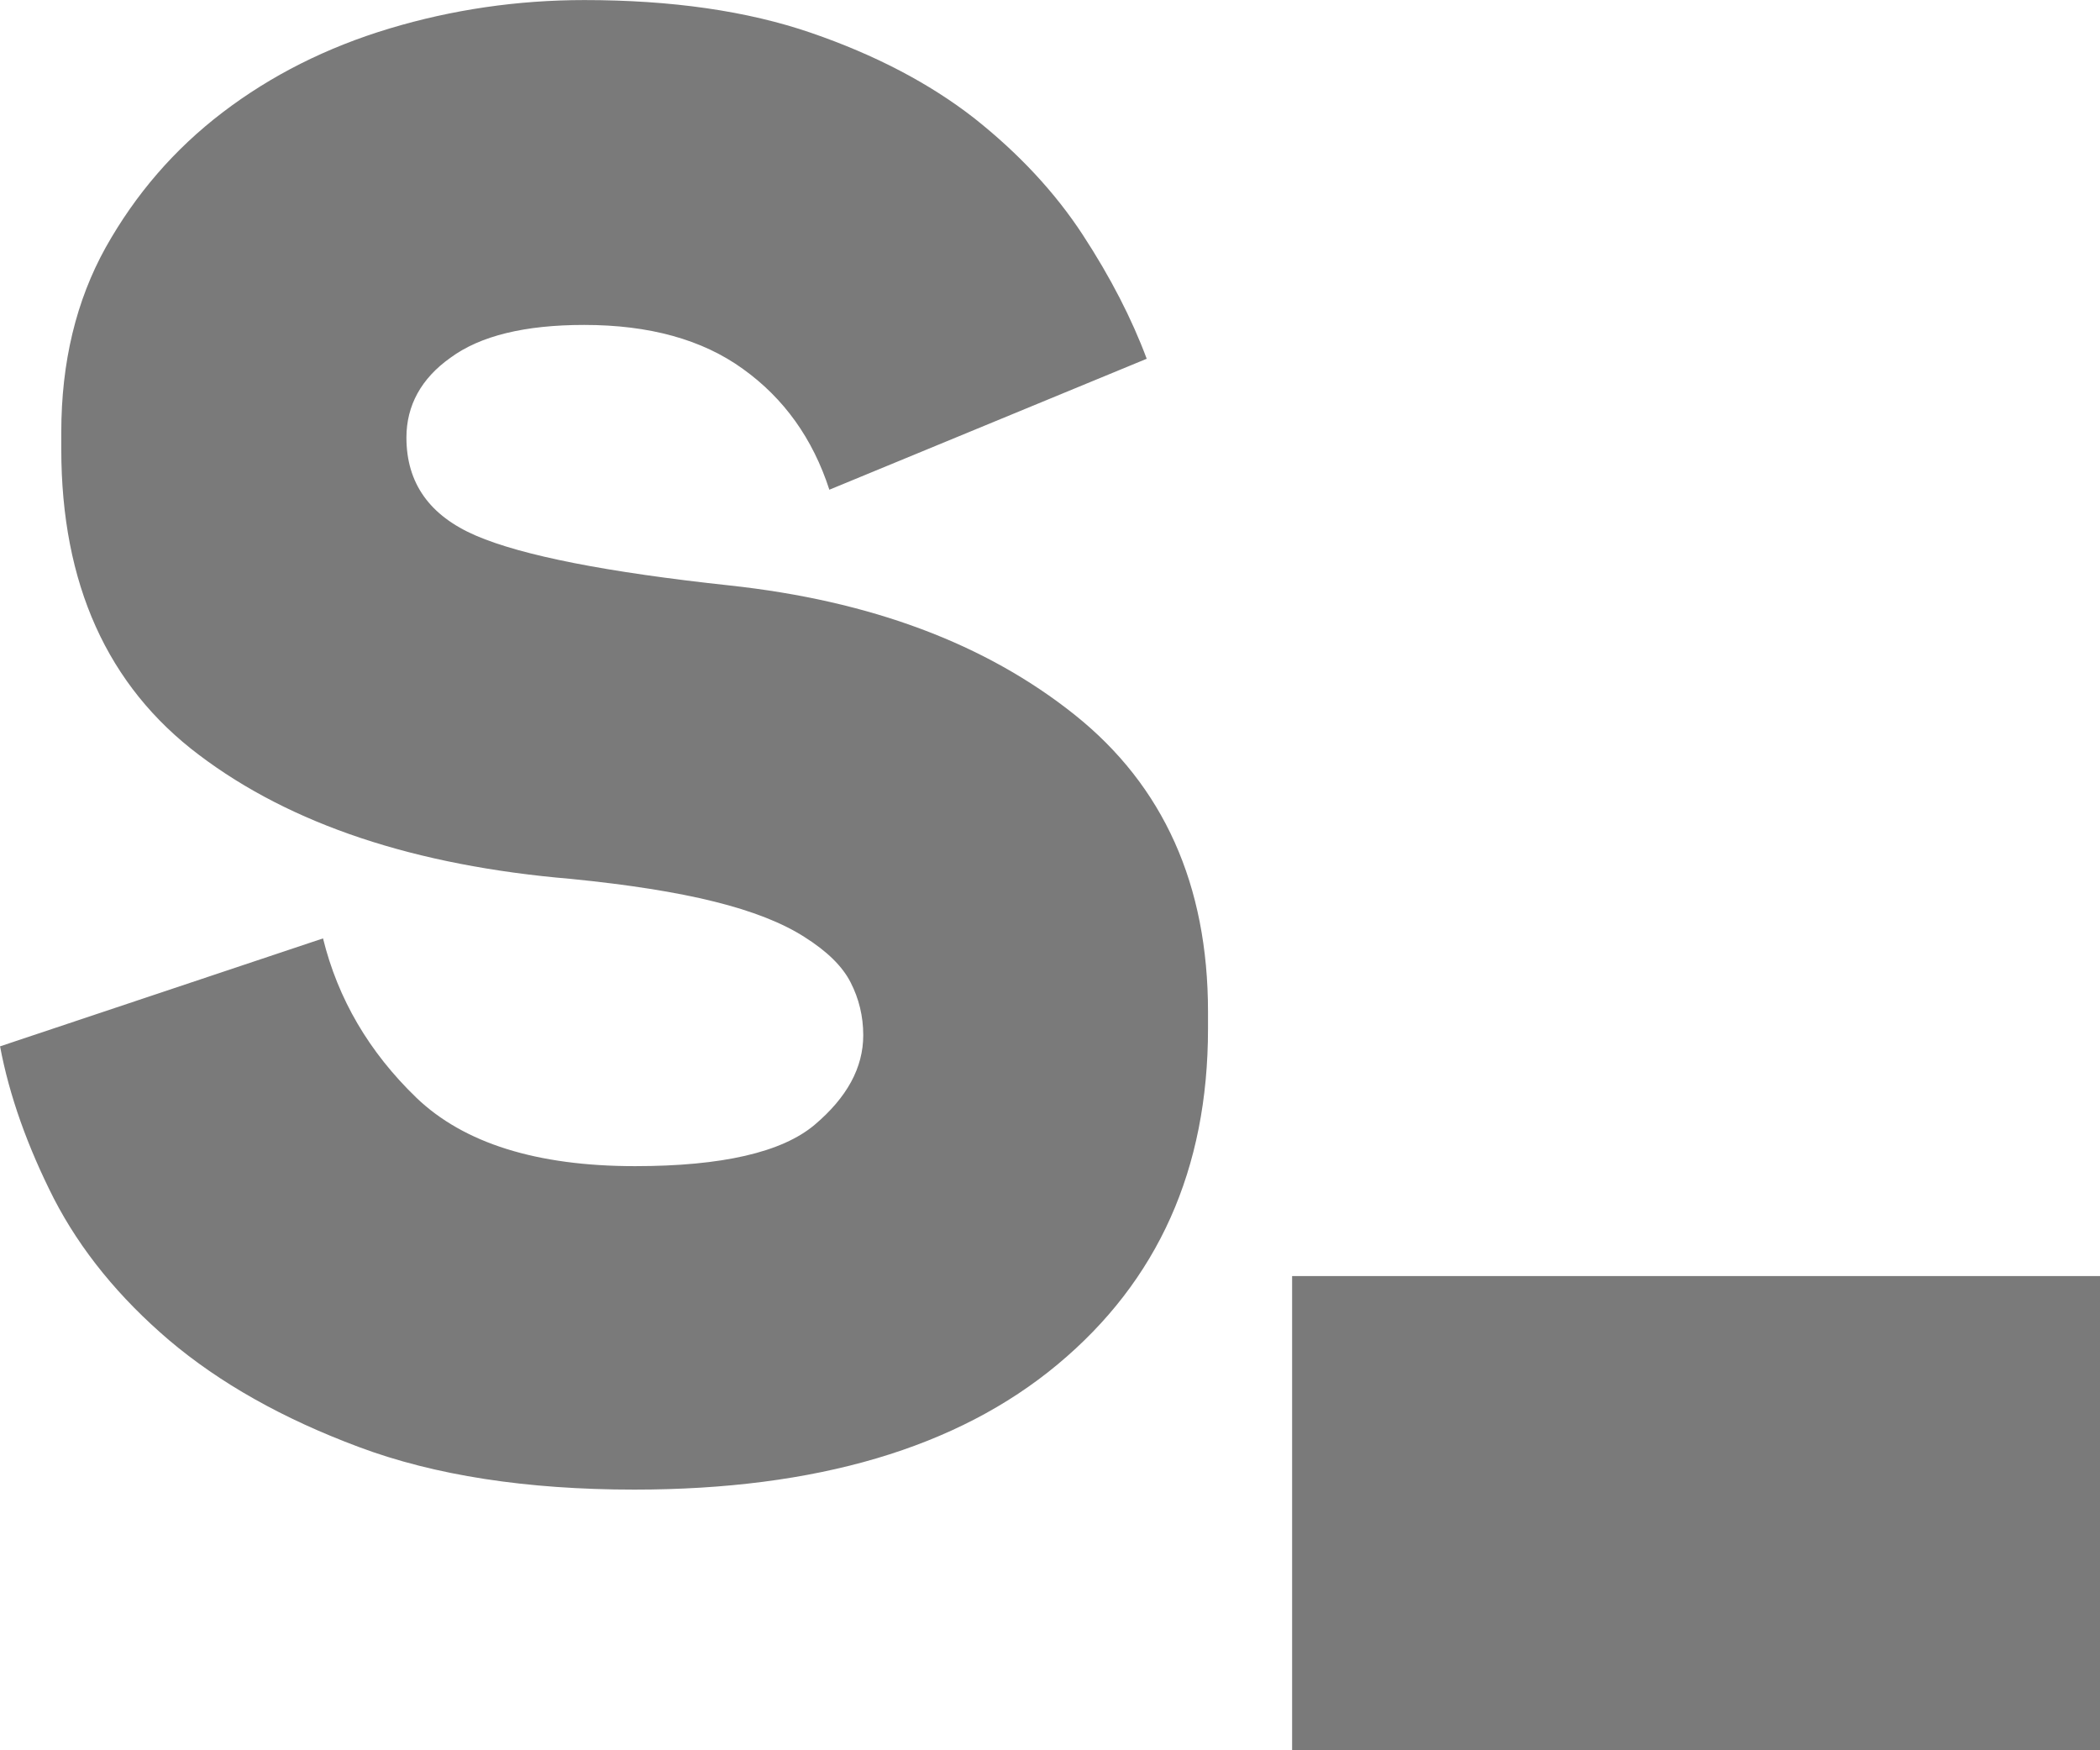 <svg id="filea" fill="none" version="1.1" viewBox="0 0 32.96 27.463" xmlns="http://www.w3.org/2000/svg">
 <g id="fileb" transform="translate(-1.72 -1.879)" fill="#7a7a7a">
  <path id="filec" d="m8.099 8.745c0 0.717 0.364 1.227 1.092 1.54 0.728 0.313 2.054 0.574 3.977 0.781 2.215 0.239 4.019 0.913 5.417 2.028s2.095 2.671 2.095 4.662v0.266c0 2.204-0.785 3.956-2.36 5.268-1.575 1.312-3.79 1.965-6.644 1.965-1.69 0-3.135-0.223-4.325-0.669-1.196-0.446-2.183-1.004-2.974-1.673-0.785-0.669-1.393-1.413-1.814-2.23-0.411-0.812-0.697-1.609-0.842-2.384l5.069-1.694c0.234 0.951 0.723 1.784 1.466 2.501 0.743 0.712 1.887 1.073 3.431 1.073 1.367 0 2.308-0.218 2.818-0.648 0.509-0.43 0.764-0.897 0.764-1.407 0-0.297-0.068-0.574-0.198-0.828-0.13-0.255-0.369-0.488-0.723-0.712-0.348-0.223-0.821-0.409-1.419-0.557-0.598-0.149-1.347-0.266-2.251-0.356-2.449-0.207-4.393-0.855-5.833-1.944-1.44-1.083-2.163-2.687-2.163-4.8v-0.266c0-1.099 0.234-2.066 0.697-2.899 0.468-0.834 1.076-1.54 1.835-2.119 0.759-0.579 1.632-1.02 2.62-1.317 0.988-0.297 2.012-0.446 3.057-0.446 1.367 0 2.558 0.17 3.561 0.515 1.003 0.345 1.856 0.791 2.558 1.338 0.697 0.552 1.268 1.163 1.705 1.832s0.769 1.317 1.003 1.944l-4.981 2.055c-0.26-0.802-0.712-1.434-1.357-1.896-0.639-0.462-1.471-0.69-2.49-0.69-0.931 0-1.632 0.17-2.1 0.515-0.458 0.324-0.691 0.749-0.691 1.253z"/>
  <path id="filed" d="m22 21.904h12.68v7.438h-12.68z"/>
 </g>
</svg>
